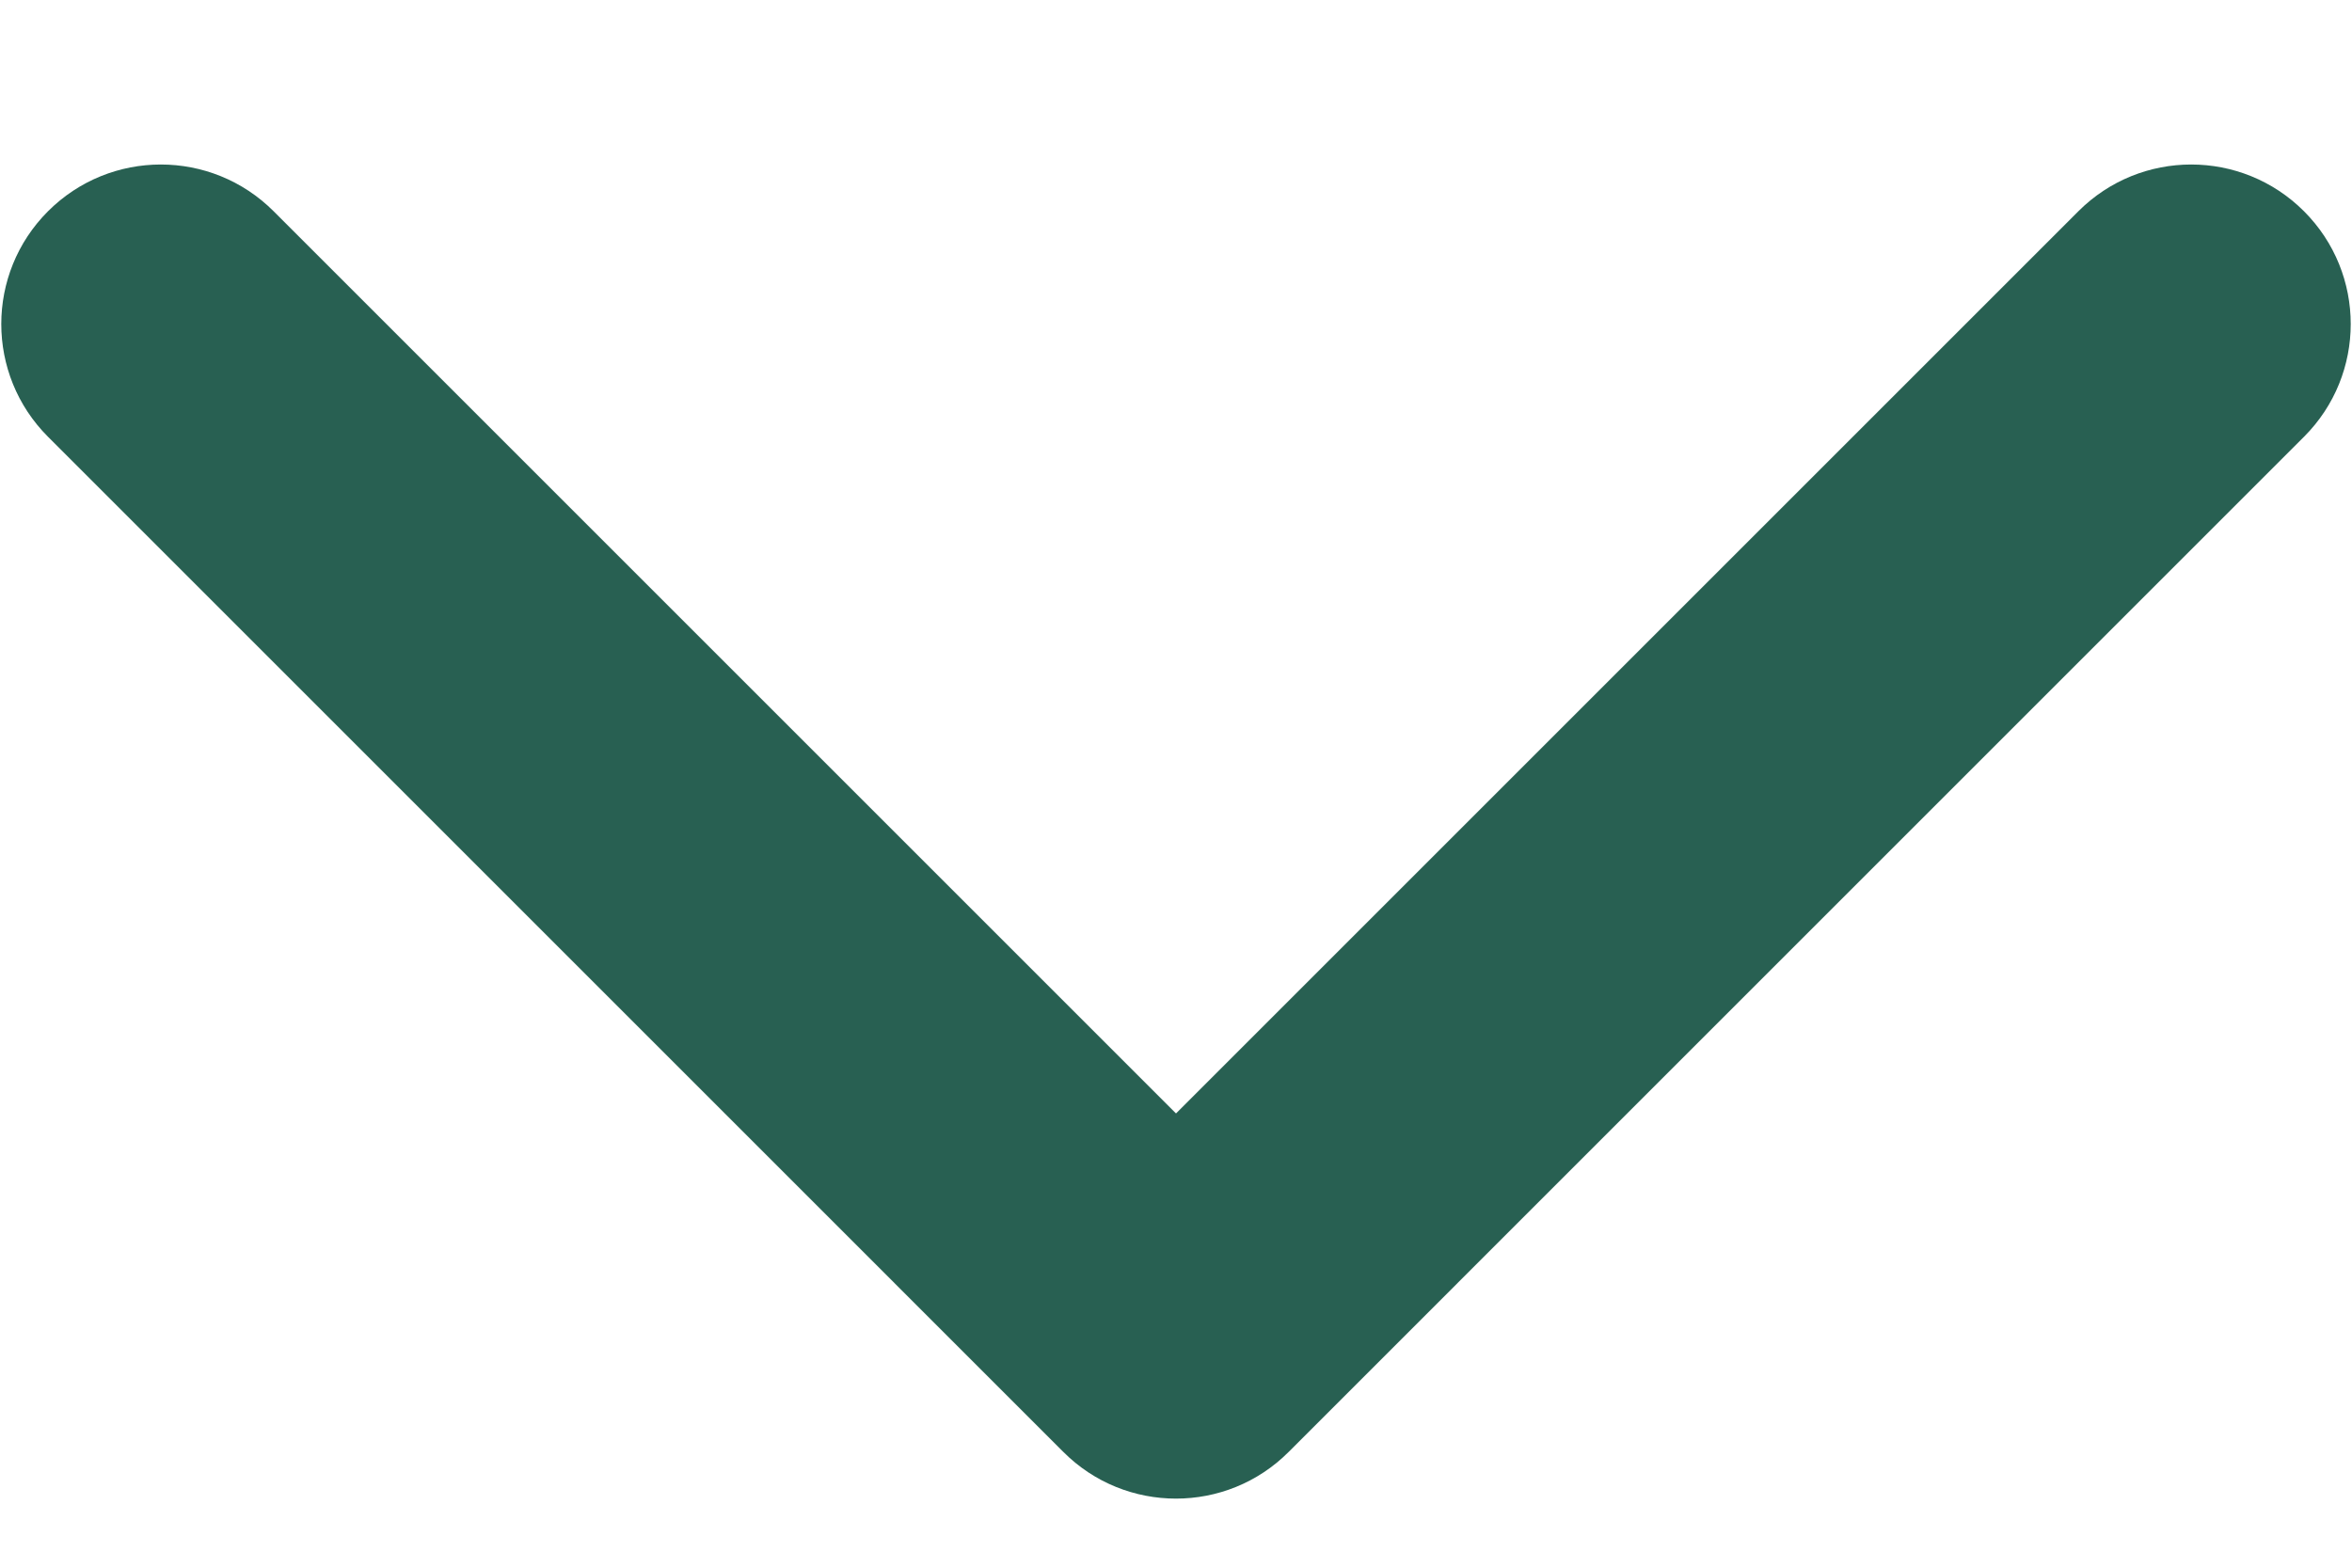 <svg width="12" height="8" viewBox="0 0 12 8" fill="#286052" xmlns="http://www.w3.org/2000/svg">
<path d="M5.425 7.409C5.742 7.727 6.258 7.727 6.575 7.409L11.755 2.229C12.073 1.911 12.073 1.396 11.755 1.078C11.437 0.76 10.922 0.76 10.604 1.078L6 5.682L1.396 1.078C1.078 0.76 0.563 0.76 0.245 1.078C-0.073 1.396 -0.073 1.911 0.245 2.229L5.425 7.409ZM6 6L5.186 6L5.186 6.833L6 6.833L6.814 6.833L6.814 6L6 6Z" fill="#286052"/>
</svg>
